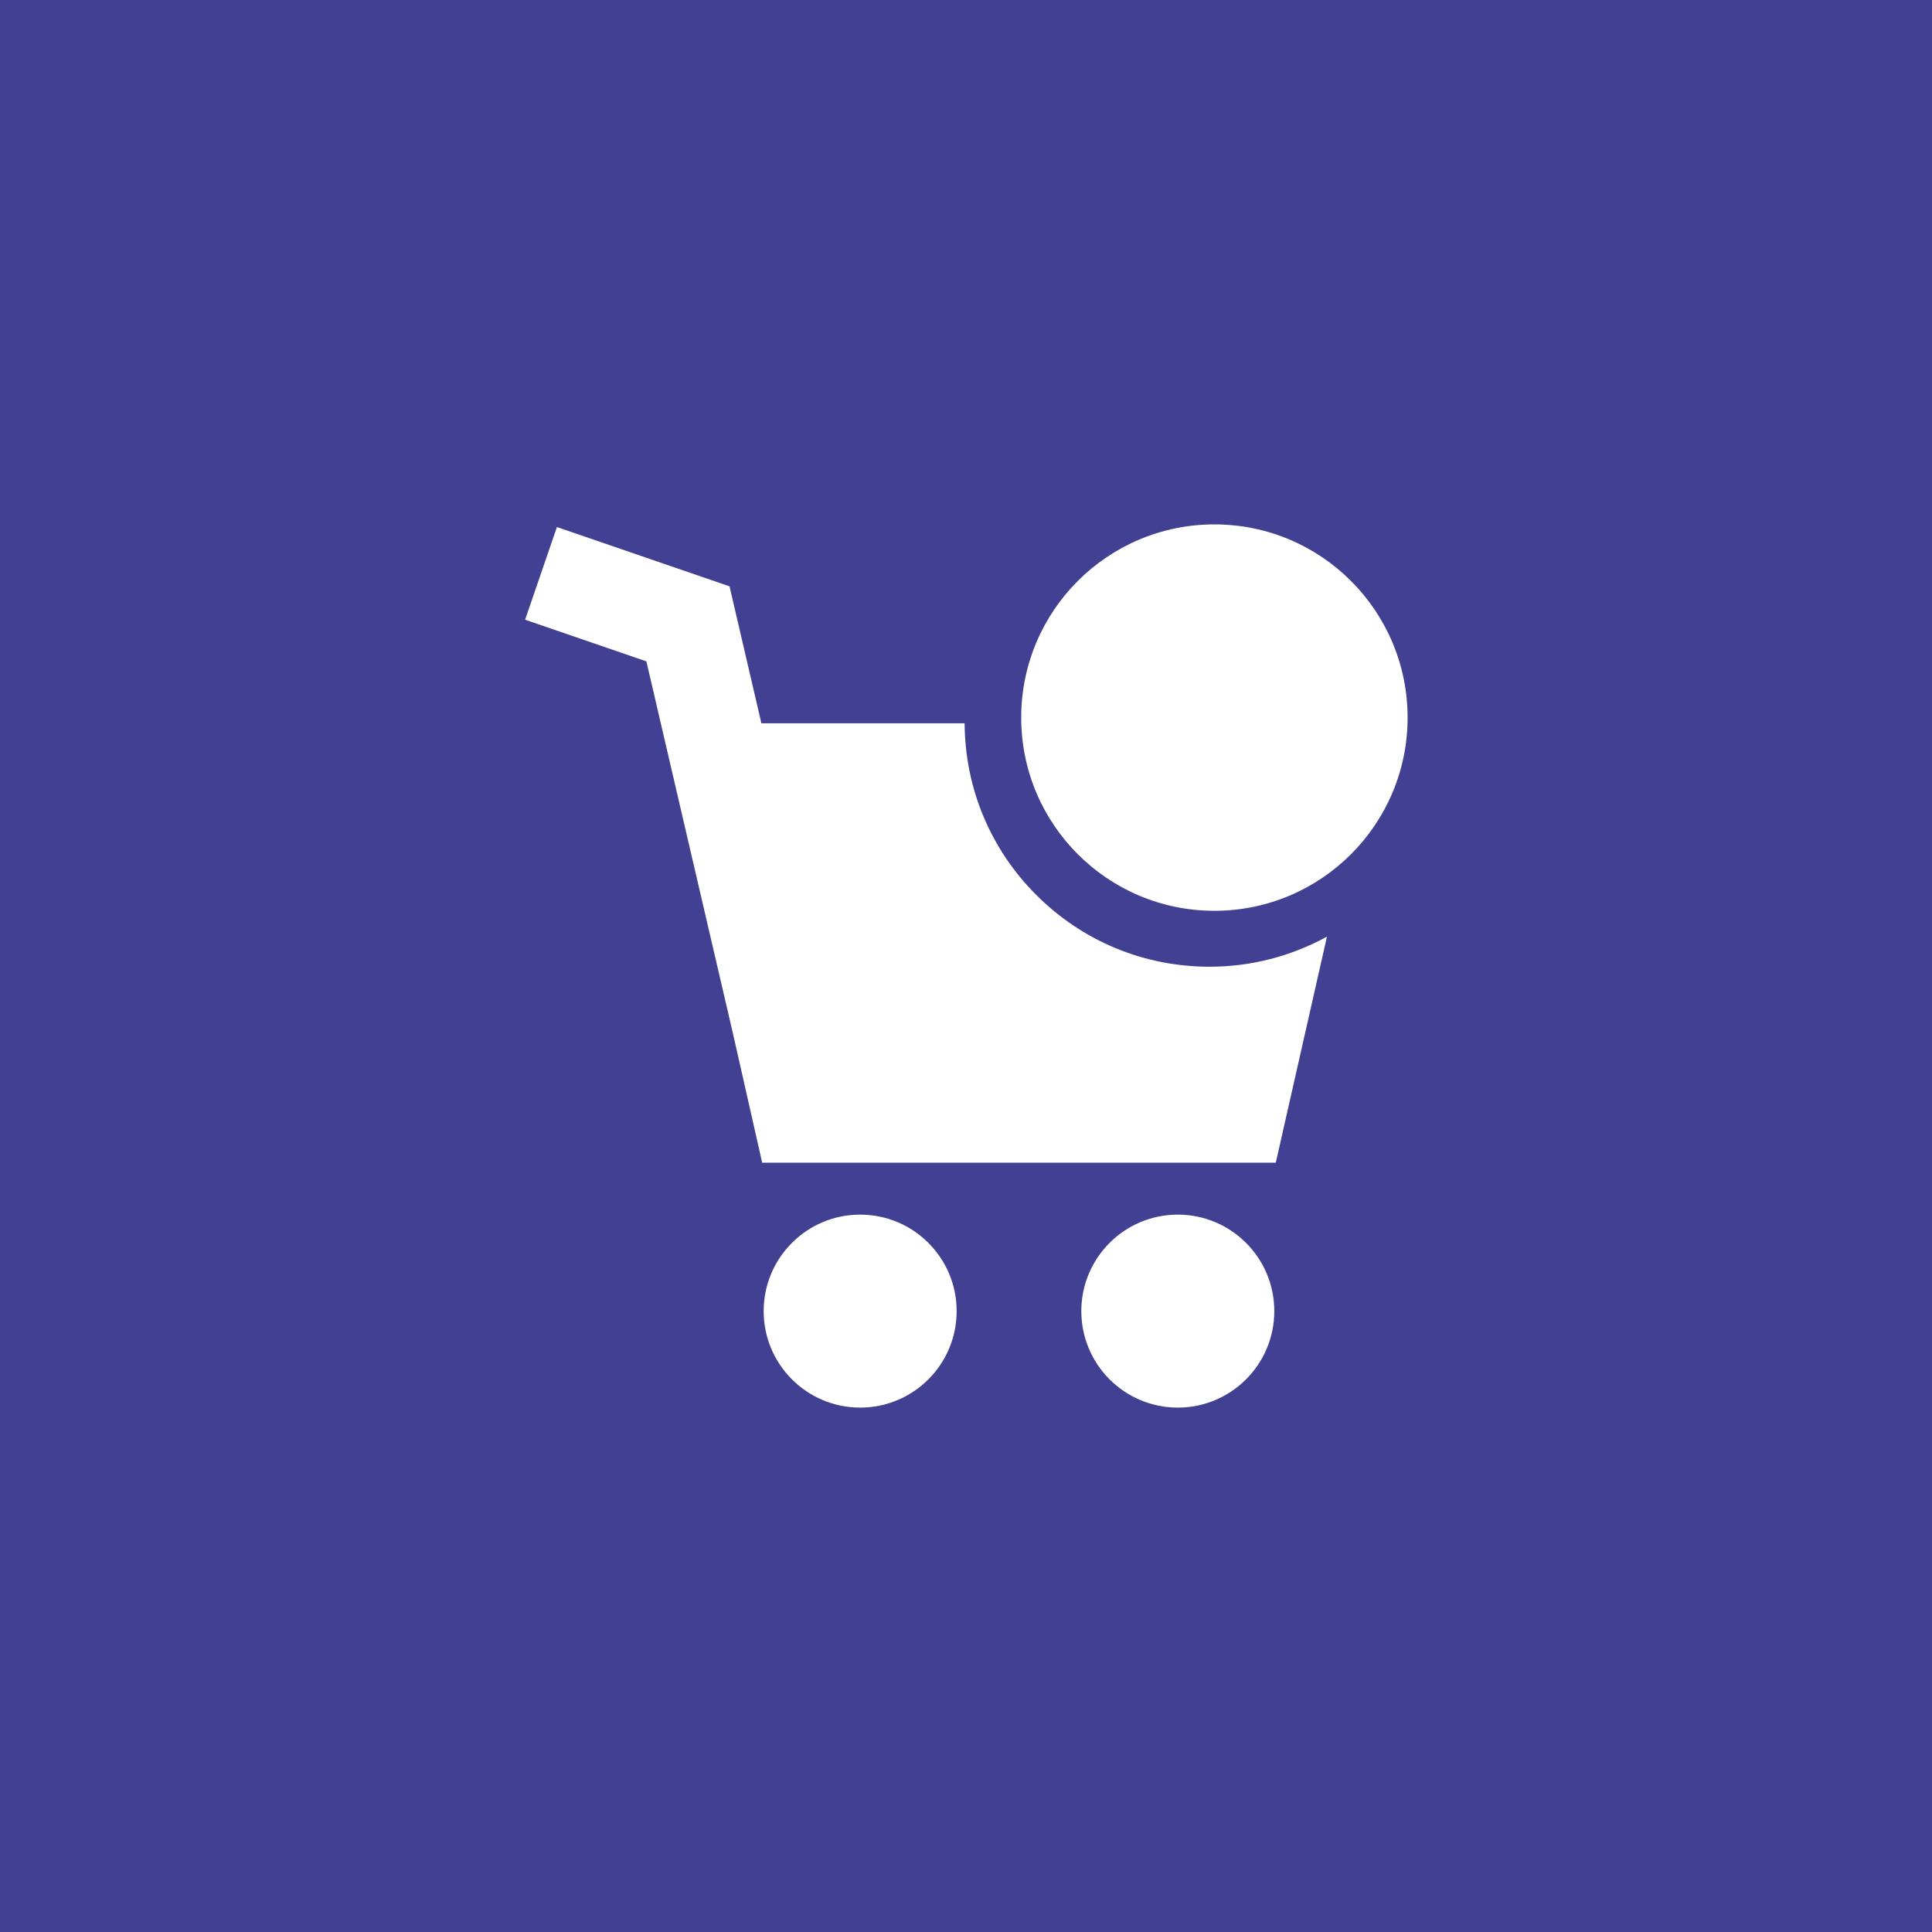 <?xml version="1.0" encoding="UTF-8"?> <svg xmlns="http://www.w3.org/2000/svg" width="70" height="70" viewBox="0 0 70 70" fill="none"><rect width="70" height="70" fill="#414093"></rect><g clip-path="url(#clip0_96_50)"><path d="M37.545 32.425C35.883 30.762 34.963 28.556 34.95 26.207H27.587L26.432 21.244L20.178 19.096L19.026 22.453L23.42 23.963L26.546 37.401L27.615 42.126H46.224L48.078 33.936C46.773 34.653 45.308 35.028 43.819 35.026C41.449 35.025 39.221 34.102 37.545 32.425Z" fill="white"></path><path d="M31.165 51C33.096 51 34.661 49.435 34.661 47.504C34.661 45.574 33.096 44.008 31.165 44.008C29.234 44.008 27.669 45.574 27.669 47.504C27.669 49.435 29.234 51 31.165 51Z" fill="white"></path><path d="M42.674 51C44.605 51 46.17 49.435 46.17 47.504C46.17 45.574 44.605 44.008 42.674 44.008C40.743 44.008 39.178 45.574 39.178 47.504C39.178 49.435 40.743 51 42.674 51Z" fill="white"></path></g><circle cx="44" cy="26" r="7" fill="white"></circle><defs><clipPath id="clip0_96_50"><rect width="32" height="32" fill="white" transform="translate(19 19)"></rect></clipPath></defs></svg> 